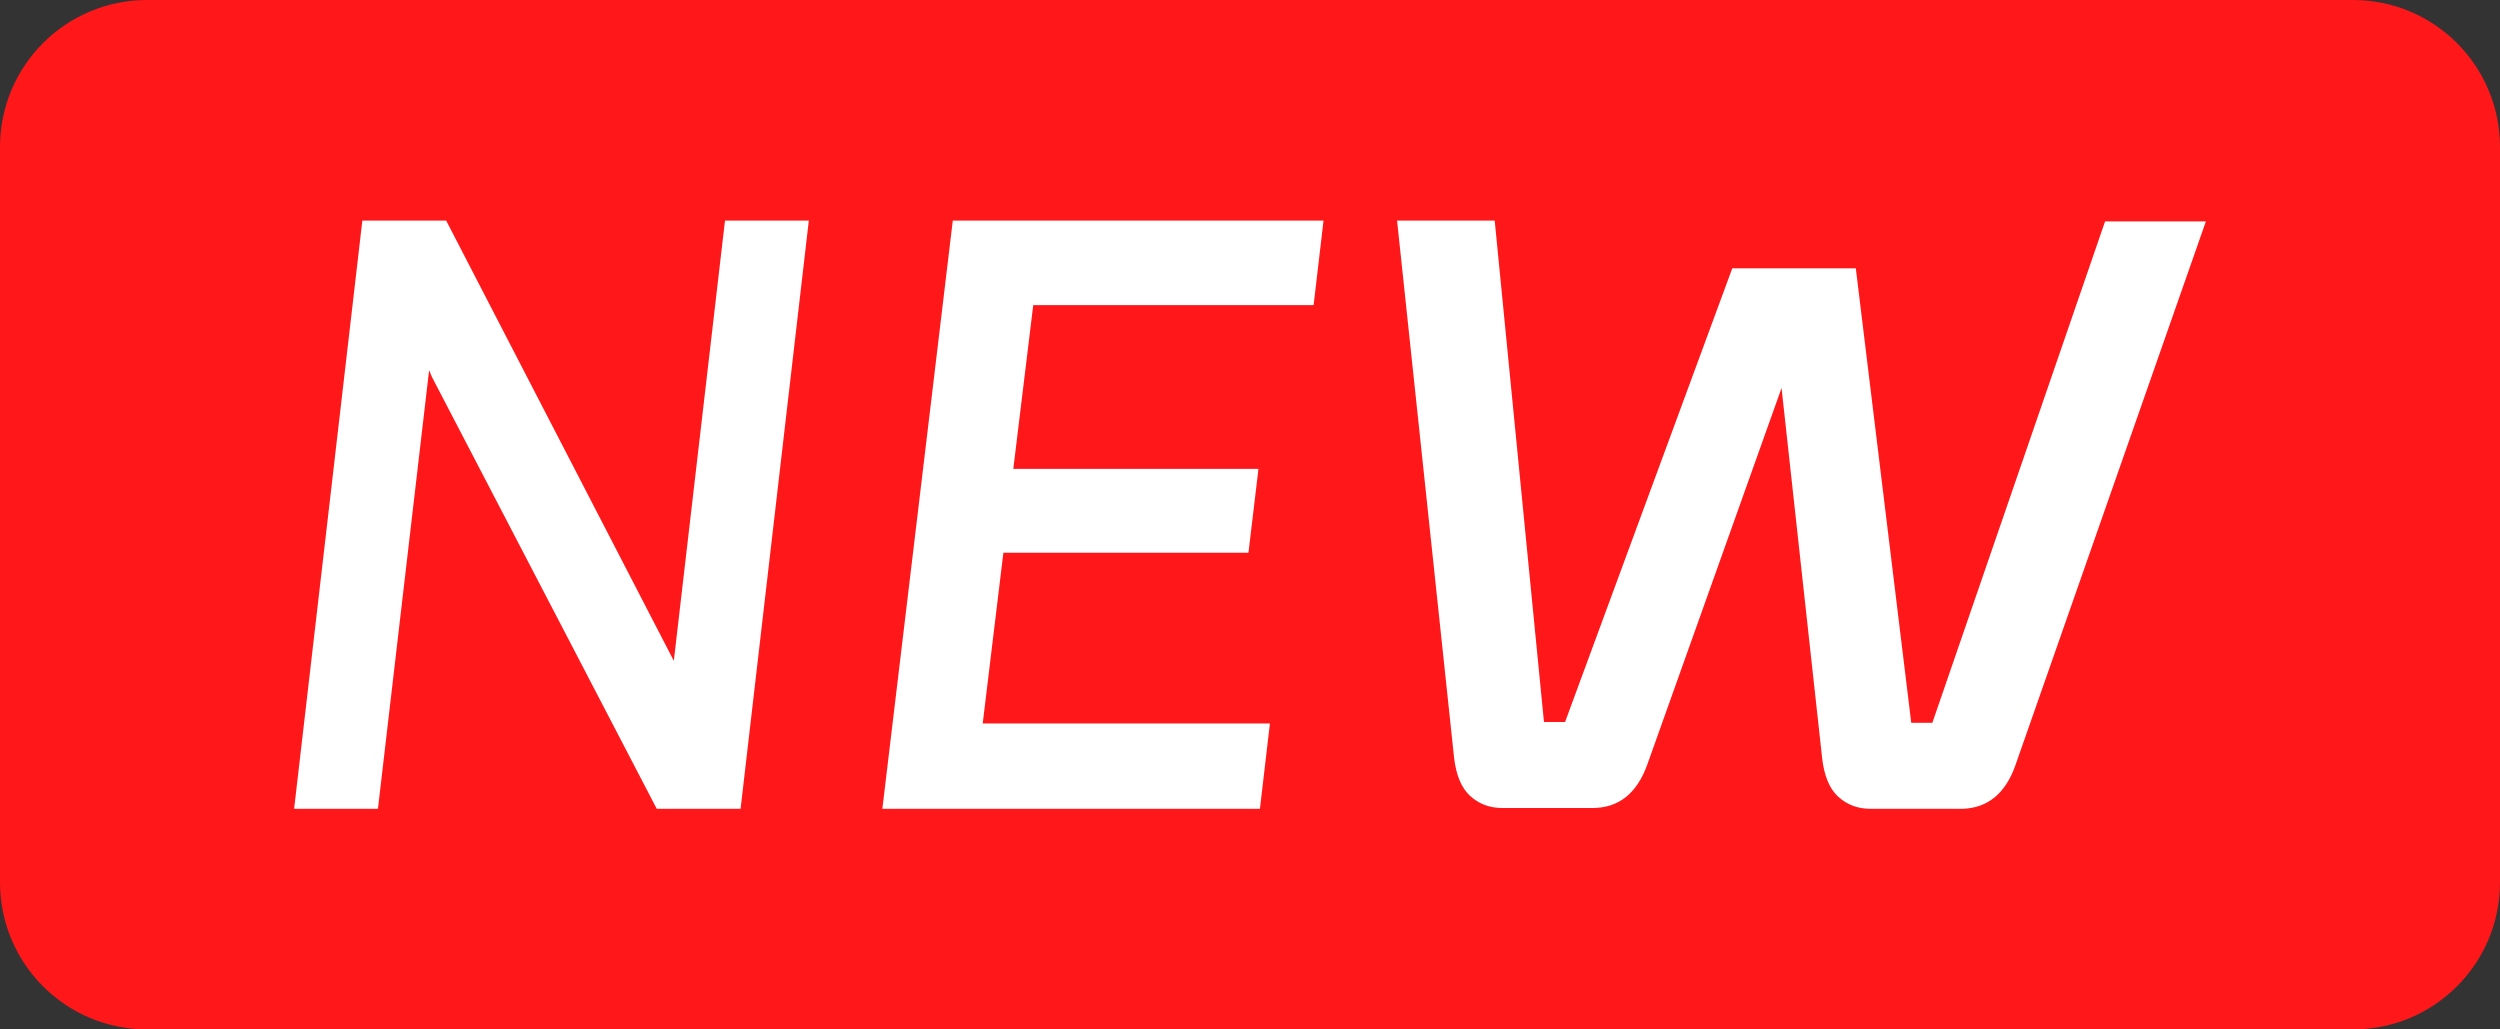 <svg width="34" height="14" viewBox="0 0 34 14" fill="none" xmlns="http://www.w3.org/2000/svg">
<rect x="0" y="0" width="34" height="14" fill="#333333" stroke="none"/>
<path d="M0 2C0 0.895 0.895 0 2 0H32C33.105 0 34 0.895 34 2V12C34 13.105 33.105 14 32 14H2C0.895 14 0 13.105 0 12V2Z" fill="#FF171A"/>
<path d="M4.928 3H6.068L9.114 8.891L9.164 8.987L9.86 3H11L10.072 11H8.932L5.876 5.13L5.836 5.035L5.14 11H4L4.928 3Z" fill="white"/>
<path d="M12.958 3H18L17.865 4.15H14.052L13.781 6.377H17.115L16.979 7.517H13.646L13.365 9.839H17.271L17.135 11H12L12.958 3Z" fill="white"/>
<path d="M20.435 10.989C20.258 10.989 20.109 10.933 19.988 10.819C19.875 10.713 19.804 10.543 19.776 10.309L19 3H20.328L20.998 9.819H21.285L23.559 3.649H25.239L25.993 9.83H26.28L28.629 3.011H30L27.407 10.415C27.272 10.791 27.035 10.986 26.695 11H25.441C25.263 11 25.115 10.943 24.994 10.83C24.881 10.723 24.81 10.553 24.782 10.319L24.229 5.277L22.401 10.404C22.259 10.794 22.011 10.989 21.657 10.989H20.435Z" fill="white"/>
</svg>
